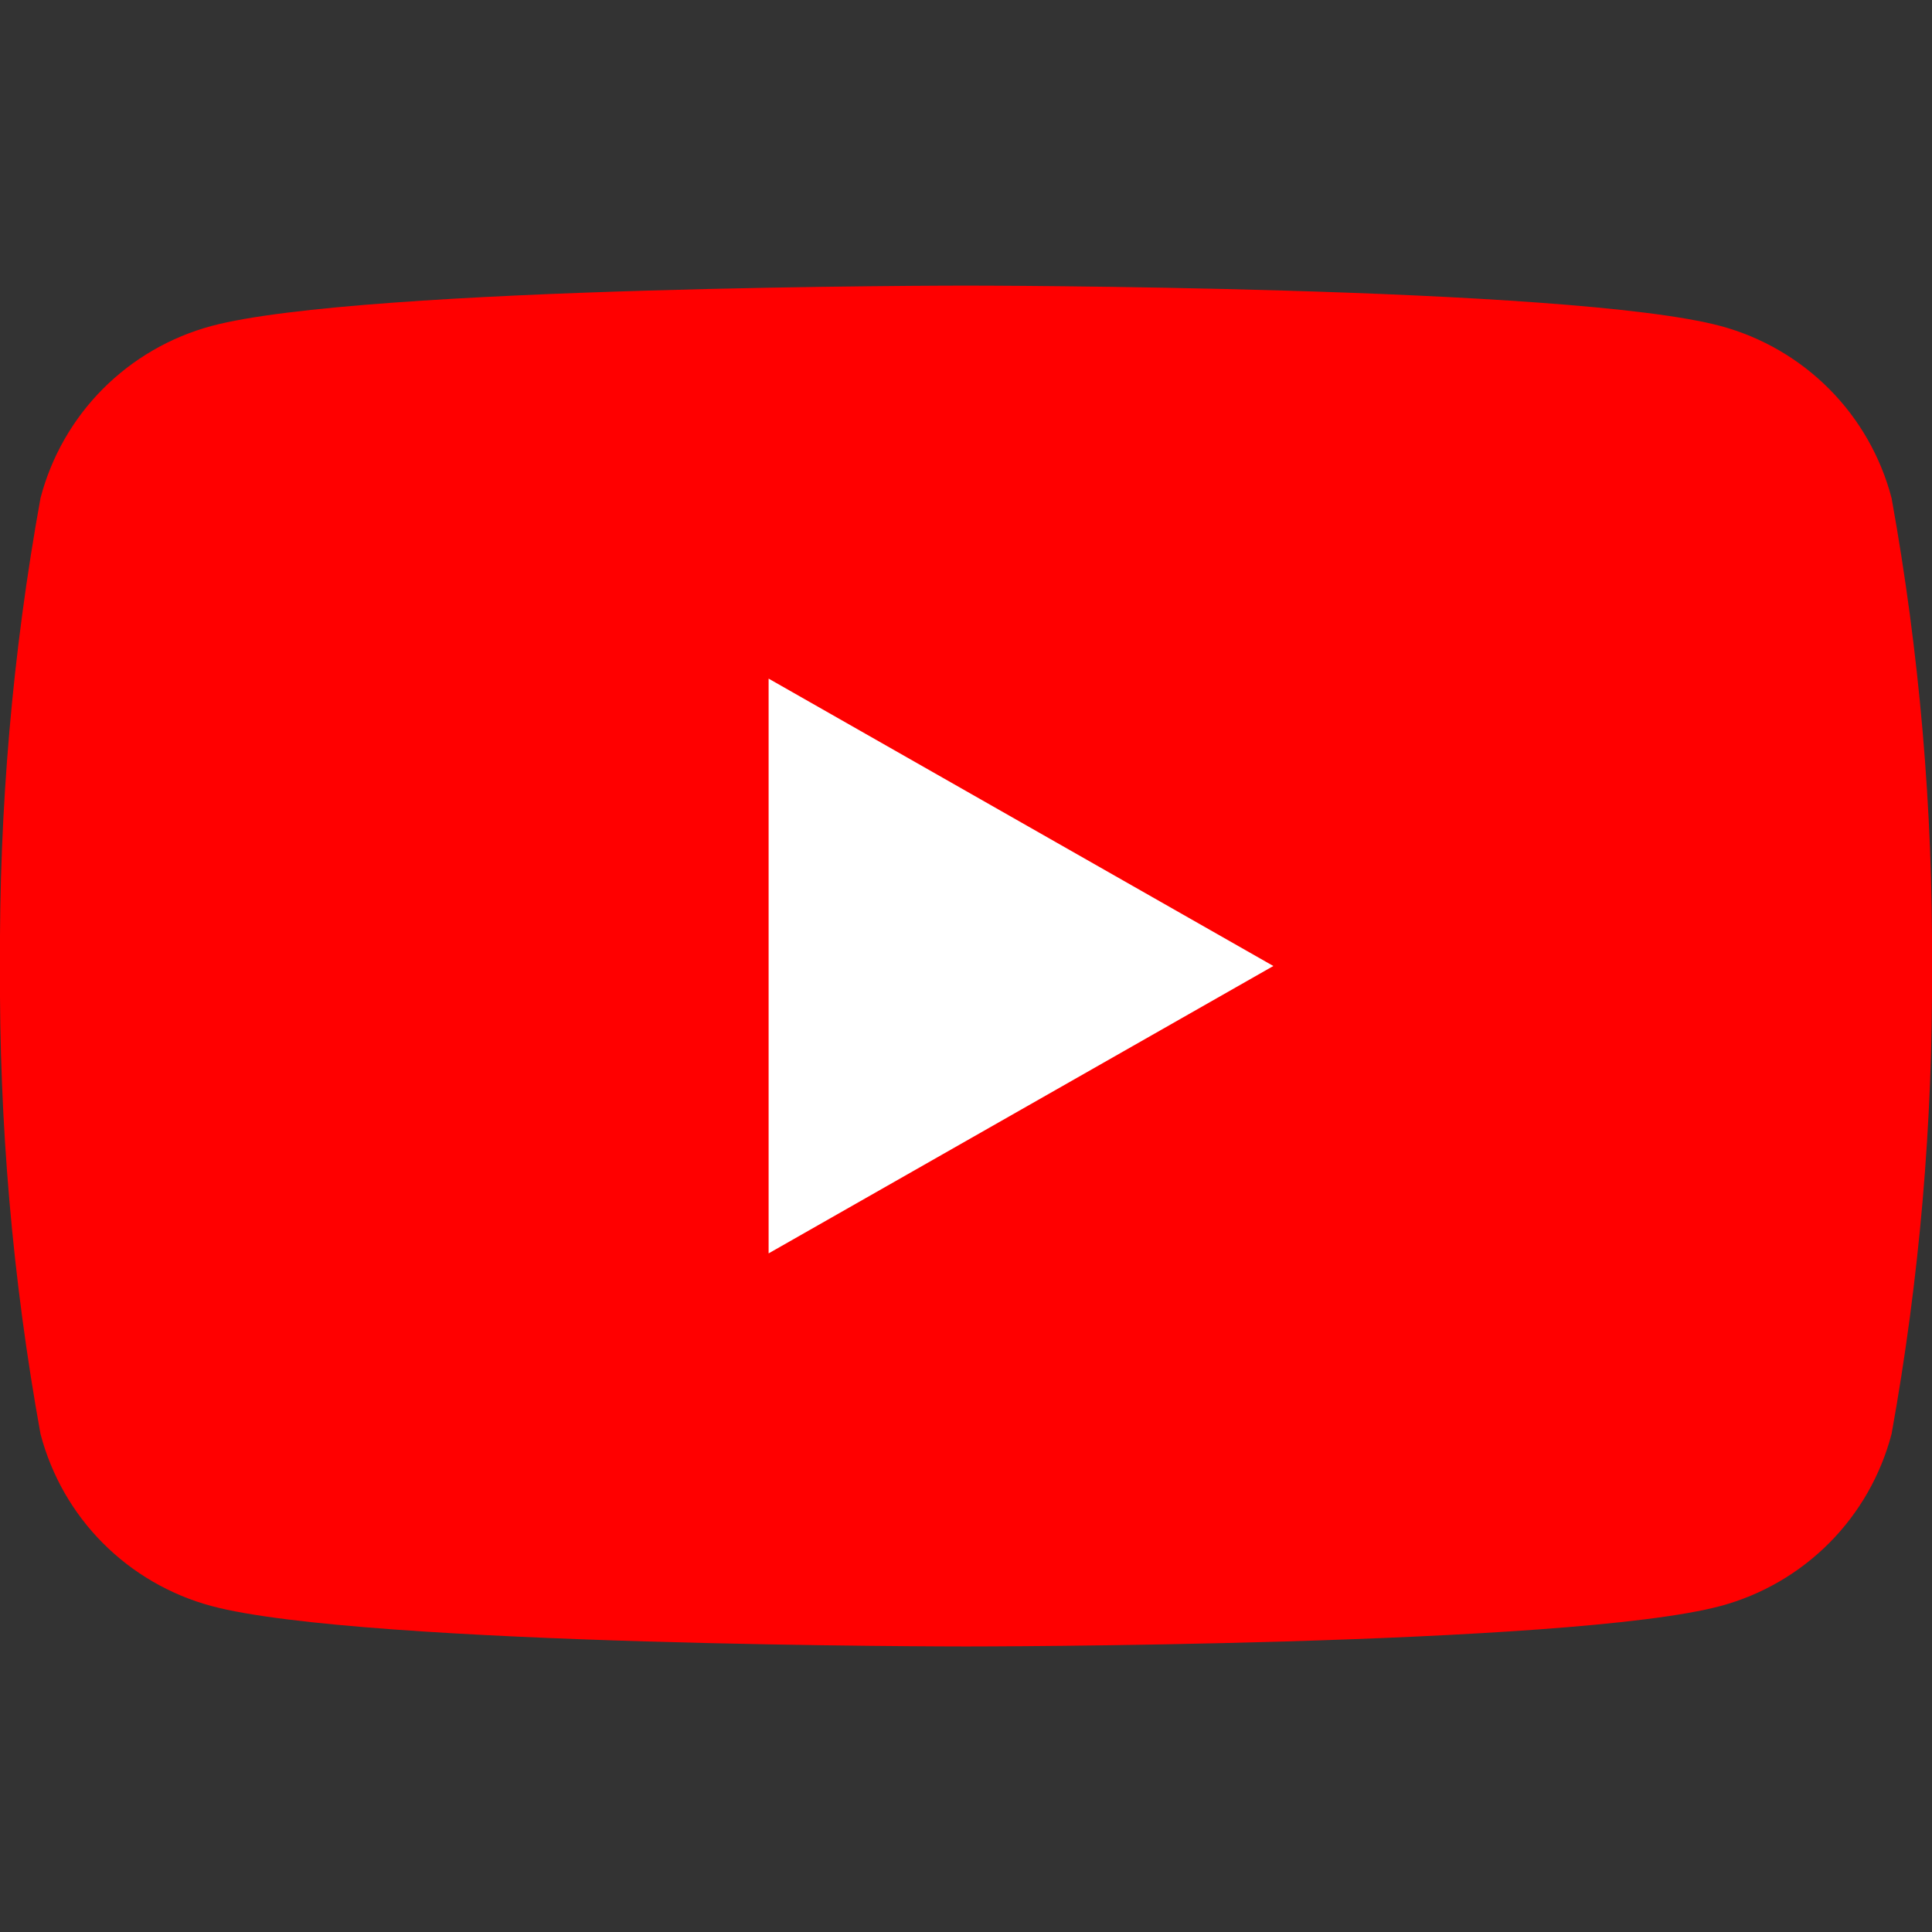 <svg width="24" height="24" viewBox="0 0 24 24" fill="none" xmlns="http://www.w3.org/2000/svg">
<rect x="0" y="0" width="24" height="24" fill="#333333" stroke="none"/>
<g clip-path="url(#clip0)">
<path d="M23.498 6.188C23.364 5.676 23.097 5.208 22.724 4.833C22.351 4.458 21.886 4.188 21.375 4.05C19.5 3.548 12 3.548 12 3.548C12 3.548 4.5 3.548 2.625 4.05C2.114 4.188 1.649 4.458 1.276 4.833C0.903 5.208 0.637 5.676 0.503 6.188C0.156 8.105 -0.012 10.051 0 12C-0.012 13.949 0.156 15.895 0.503 17.812C0.637 18.324 0.903 18.792 1.276 19.167C1.649 19.542 2.114 19.812 2.625 19.95C4.493 20.453 12 20.453 12 20.453C12 20.453 19.5 20.453 21.375 19.95C21.886 19.812 22.351 19.542 22.724 19.167C23.097 18.792 23.364 18.324 23.498 17.812C23.844 15.895 24.012 13.949 24 12C24.012 10.051 23.844 8.105 23.498 6.188Z" fill="#FF0000"/>
<path d="M9.548 15.57L15.818 12L9.548 8.43V15.57Z" fill="white"/>
</g>
<defs>
<clipPath id="clip0">
<path d="M0 0H24V24H0V0Z" fill="white"/>
</clipPath>
</defs>
</svg>
